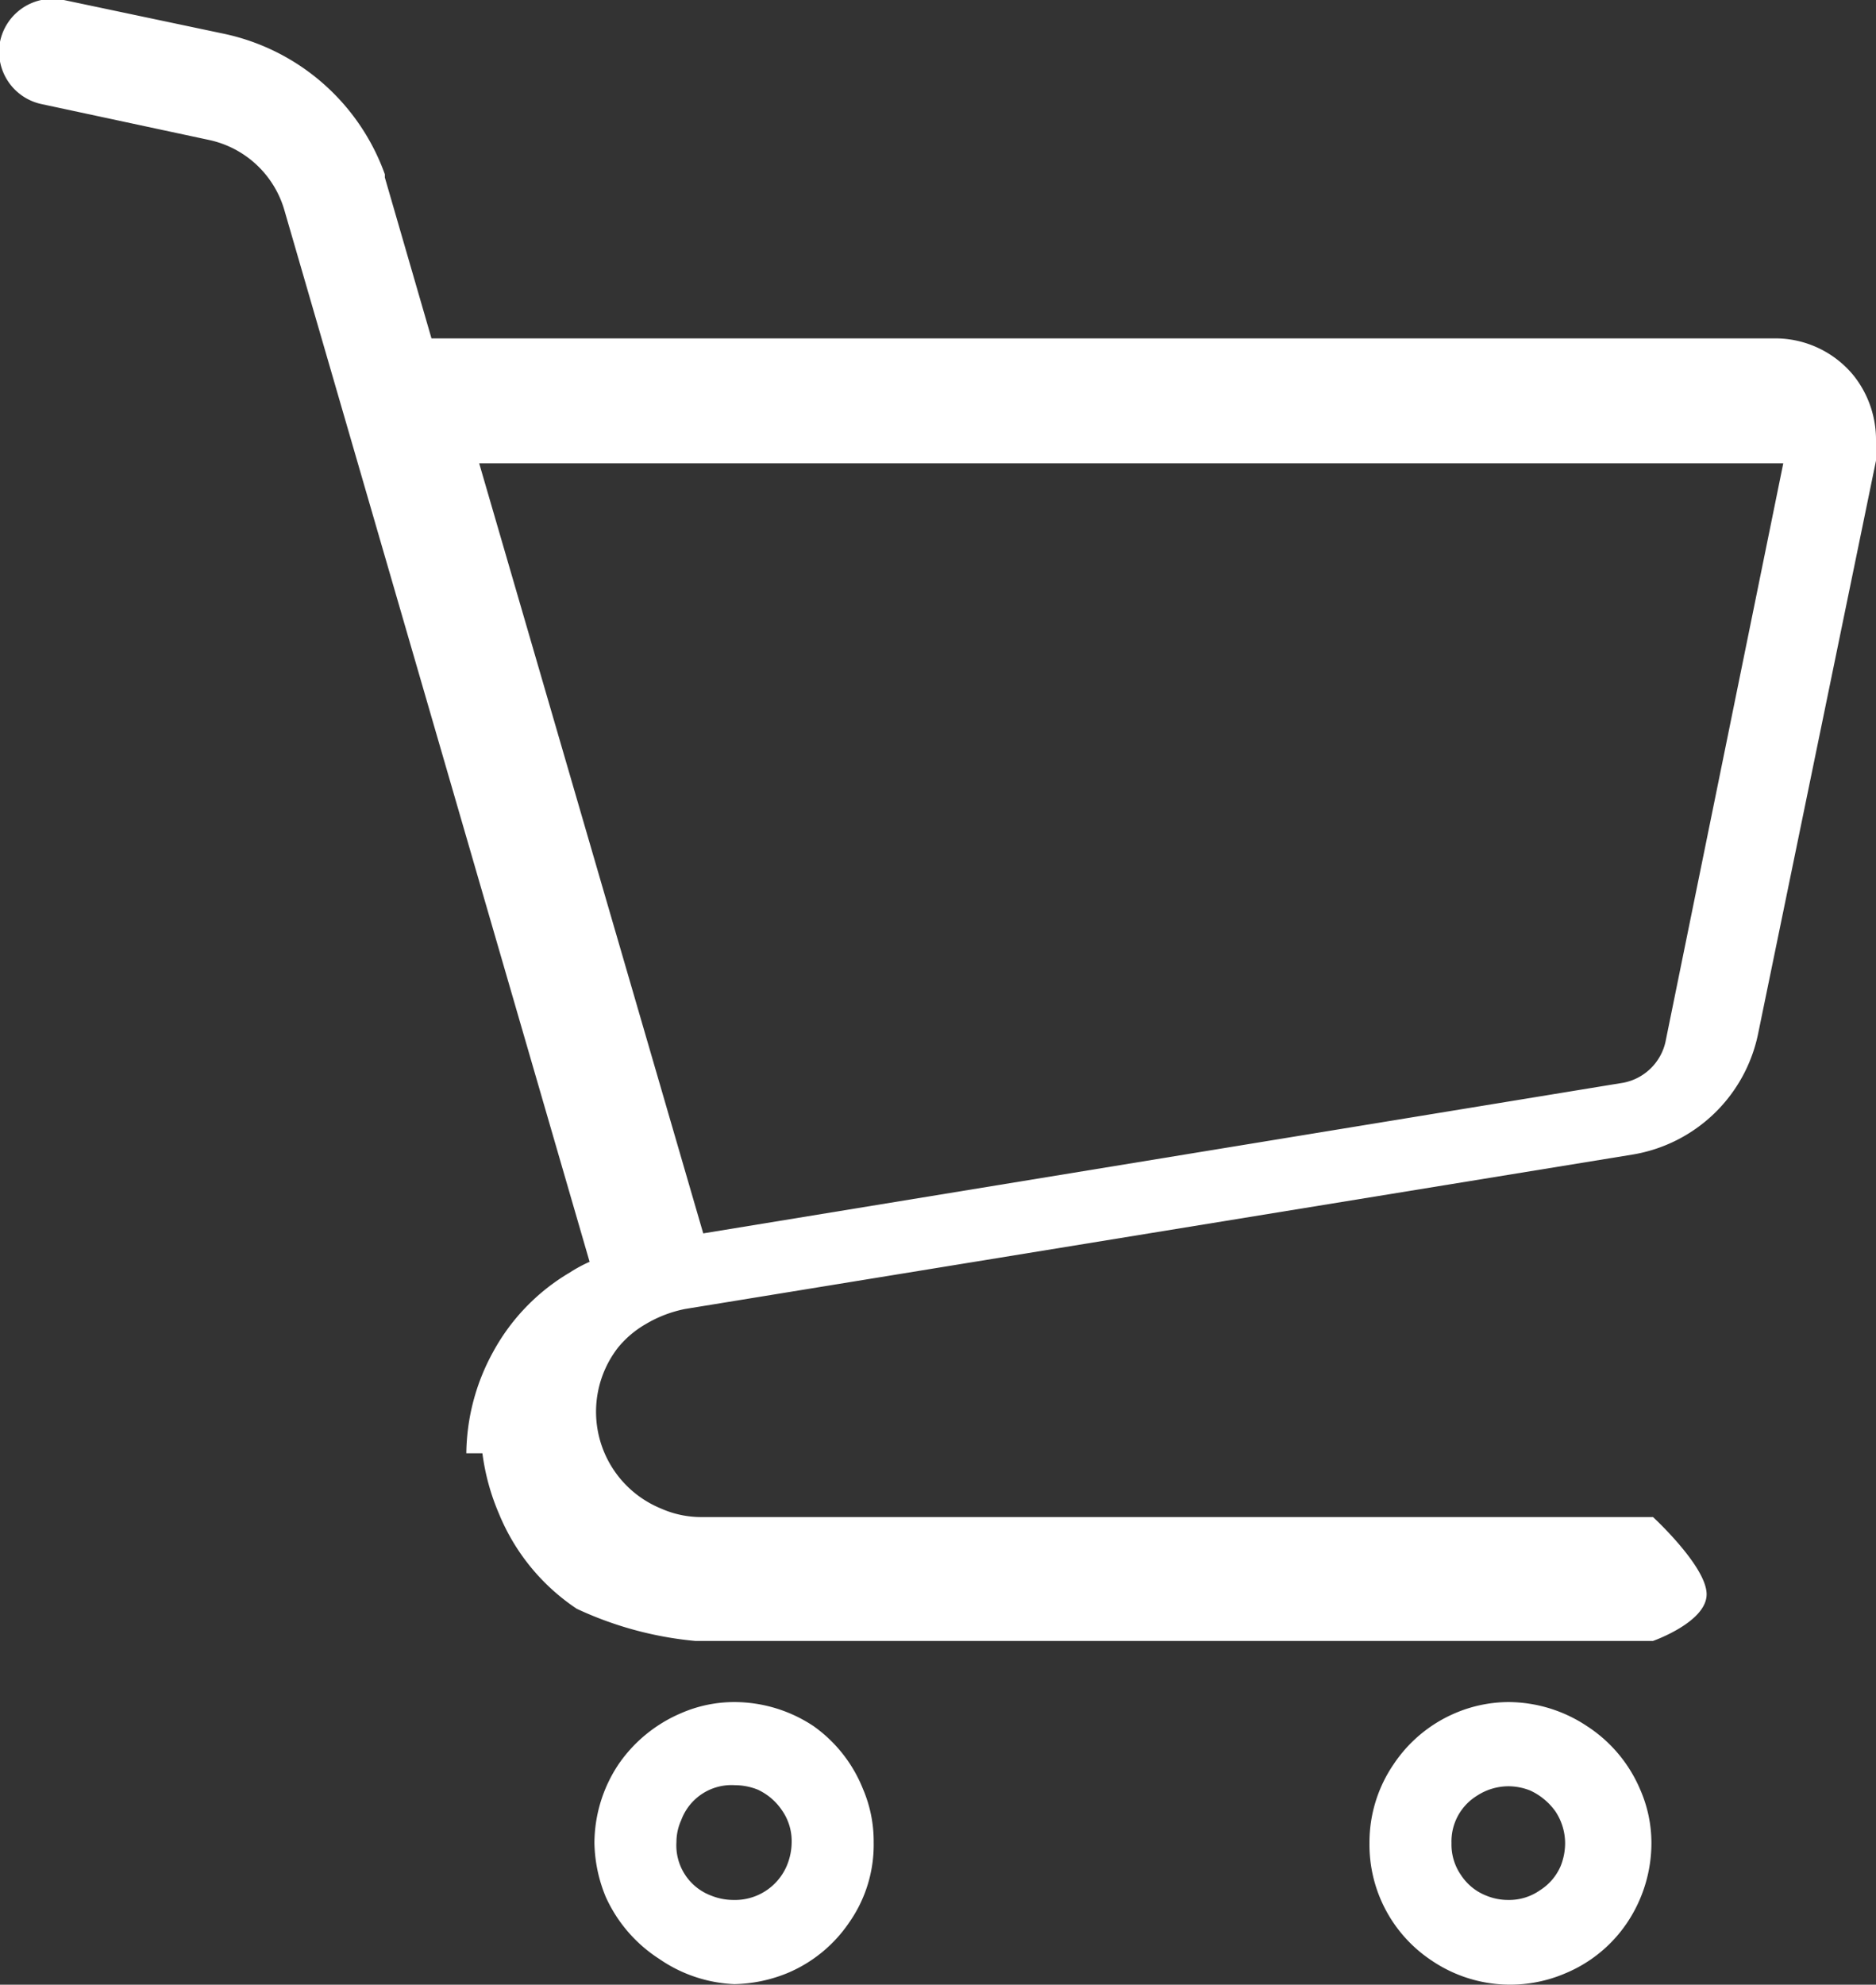 <svg xmlns="http://www.w3.org/2000/svg" width="35" height="37.01" viewBox="0 0 35 37.01"><rect x="0" y="0" width="35" height="37.01" fill="#333333" stroke="none"/><defs><style>.cls-1{fill:#fff;}</style></defs><g id="レイヤー_2" data-name="レイヤー 2"><g id="main"><path class="cls-1" d="M34.58,7a1.89,1.89,0,0,0-1.46-.69H8.05l-.87-3,0-.06a4.09,4.09,0,0,0-3-2.62L1.19,0A1,1,0,0,0,0,.78,1,1,0,0,0,.77,1.94l3.13.67A1.87,1.87,0,0,1,5.3,3.9L11,23.53a2.64,2.64,0,0,0-.37.2A3.86,3.86,0,0,0,9.2,25.21a4,4,0,0,0-.5,1.89H9a4.23,4.23,0,0,0,.31,1.13A3.91,3.91,0,0,0,10.76,30a6.66,6.66,0,0,0,2.21.6H30.84s1-.35,1-.87-1-1.44-1-1.44H13.11a1.85,1.85,0,0,1-.78-.16,1.95,1.95,0,0,1-.8-3,1.87,1.87,0,0,1,.52-.44,2.32,2.32,0,0,1,.73-.28l17.68-2.88a2.87,2.87,0,0,0,2.34-2.25L35,8.59h0a1.5,1.5,0,0,0,0-.37A1.92,1.92,0,0,0,34.58,7ZM30.29,20.19,13.12,23,8.94,8.64H33.27l-2.2,10.8A1,1,0,0,1,30.29,20.19Z"/><path class="cls-1" d="M15.18,32.19a2.67,2.67,0,0,0-1.48-.45,2.48,2.48,0,0,0-1,.21,2.69,2.69,0,0,0-1.16.95,2.66,2.66,0,0,0-.45,1.47,2.75,2.75,0,0,0,.21,1,2.69,2.69,0,0,0,1,1.16A2.66,2.66,0,0,0,13.7,37a2.75,2.75,0,0,0,1-.21,2.61,2.61,0,0,0,1.15-.95,2.52,2.52,0,0,0,.45-1.48,2.48,2.48,0,0,0-.2-1A2.63,2.63,0,0,0,15.18,32.19Zm-.5,2.6a1.05,1.05,0,0,1-1,.64,1.11,1.11,0,0,1-.41-.08,1,1,0,0,1-.65-1,1,1,0,0,1,.09-.41,1,1,0,0,1,1-.65,1.16,1.16,0,0,1,.42.08,1.1,1.1,0,0,1,.46.39,1,1,0,0,1,.18.59A1.16,1.16,0,0,1,14.68,34.79Z"/><path class="cls-1" d="M29.61,32.19a2.66,2.66,0,0,0-1.47-.45,2.56,2.56,0,0,0-1,.21A2.61,2.61,0,0,0,26,32.9a2.58,2.58,0,0,0-.45,1.47,2.59,2.59,0,0,0,1.16,2.19,2.61,2.61,0,0,0,2.49.24,2.58,2.58,0,0,0,1.16-.95,2.67,2.67,0,0,0,.45-1.48,2.48,2.48,0,0,0-.21-1A2.63,2.63,0,0,0,29.61,32.19Zm-.49,2.6a1,1,0,0,1-.39.46,1,1,0,0,1-.59.18,1.07,1.07,0,0,1-.41-.08,1,1,0,0,1-.47-.38,1,1,0,0,1-.18-.6,1,1,0,0,1,.47-.88,1.08,1.08,0,0,1,.59-.18,1.11,1.11,0,0,1,.41.08,1.19,1.19,0,0,1,.47.39,1.08,1.08,0,0,1,.18.59A1.16,1.16,0,0,1,29.12,34.79Z"/></g></g></svg>